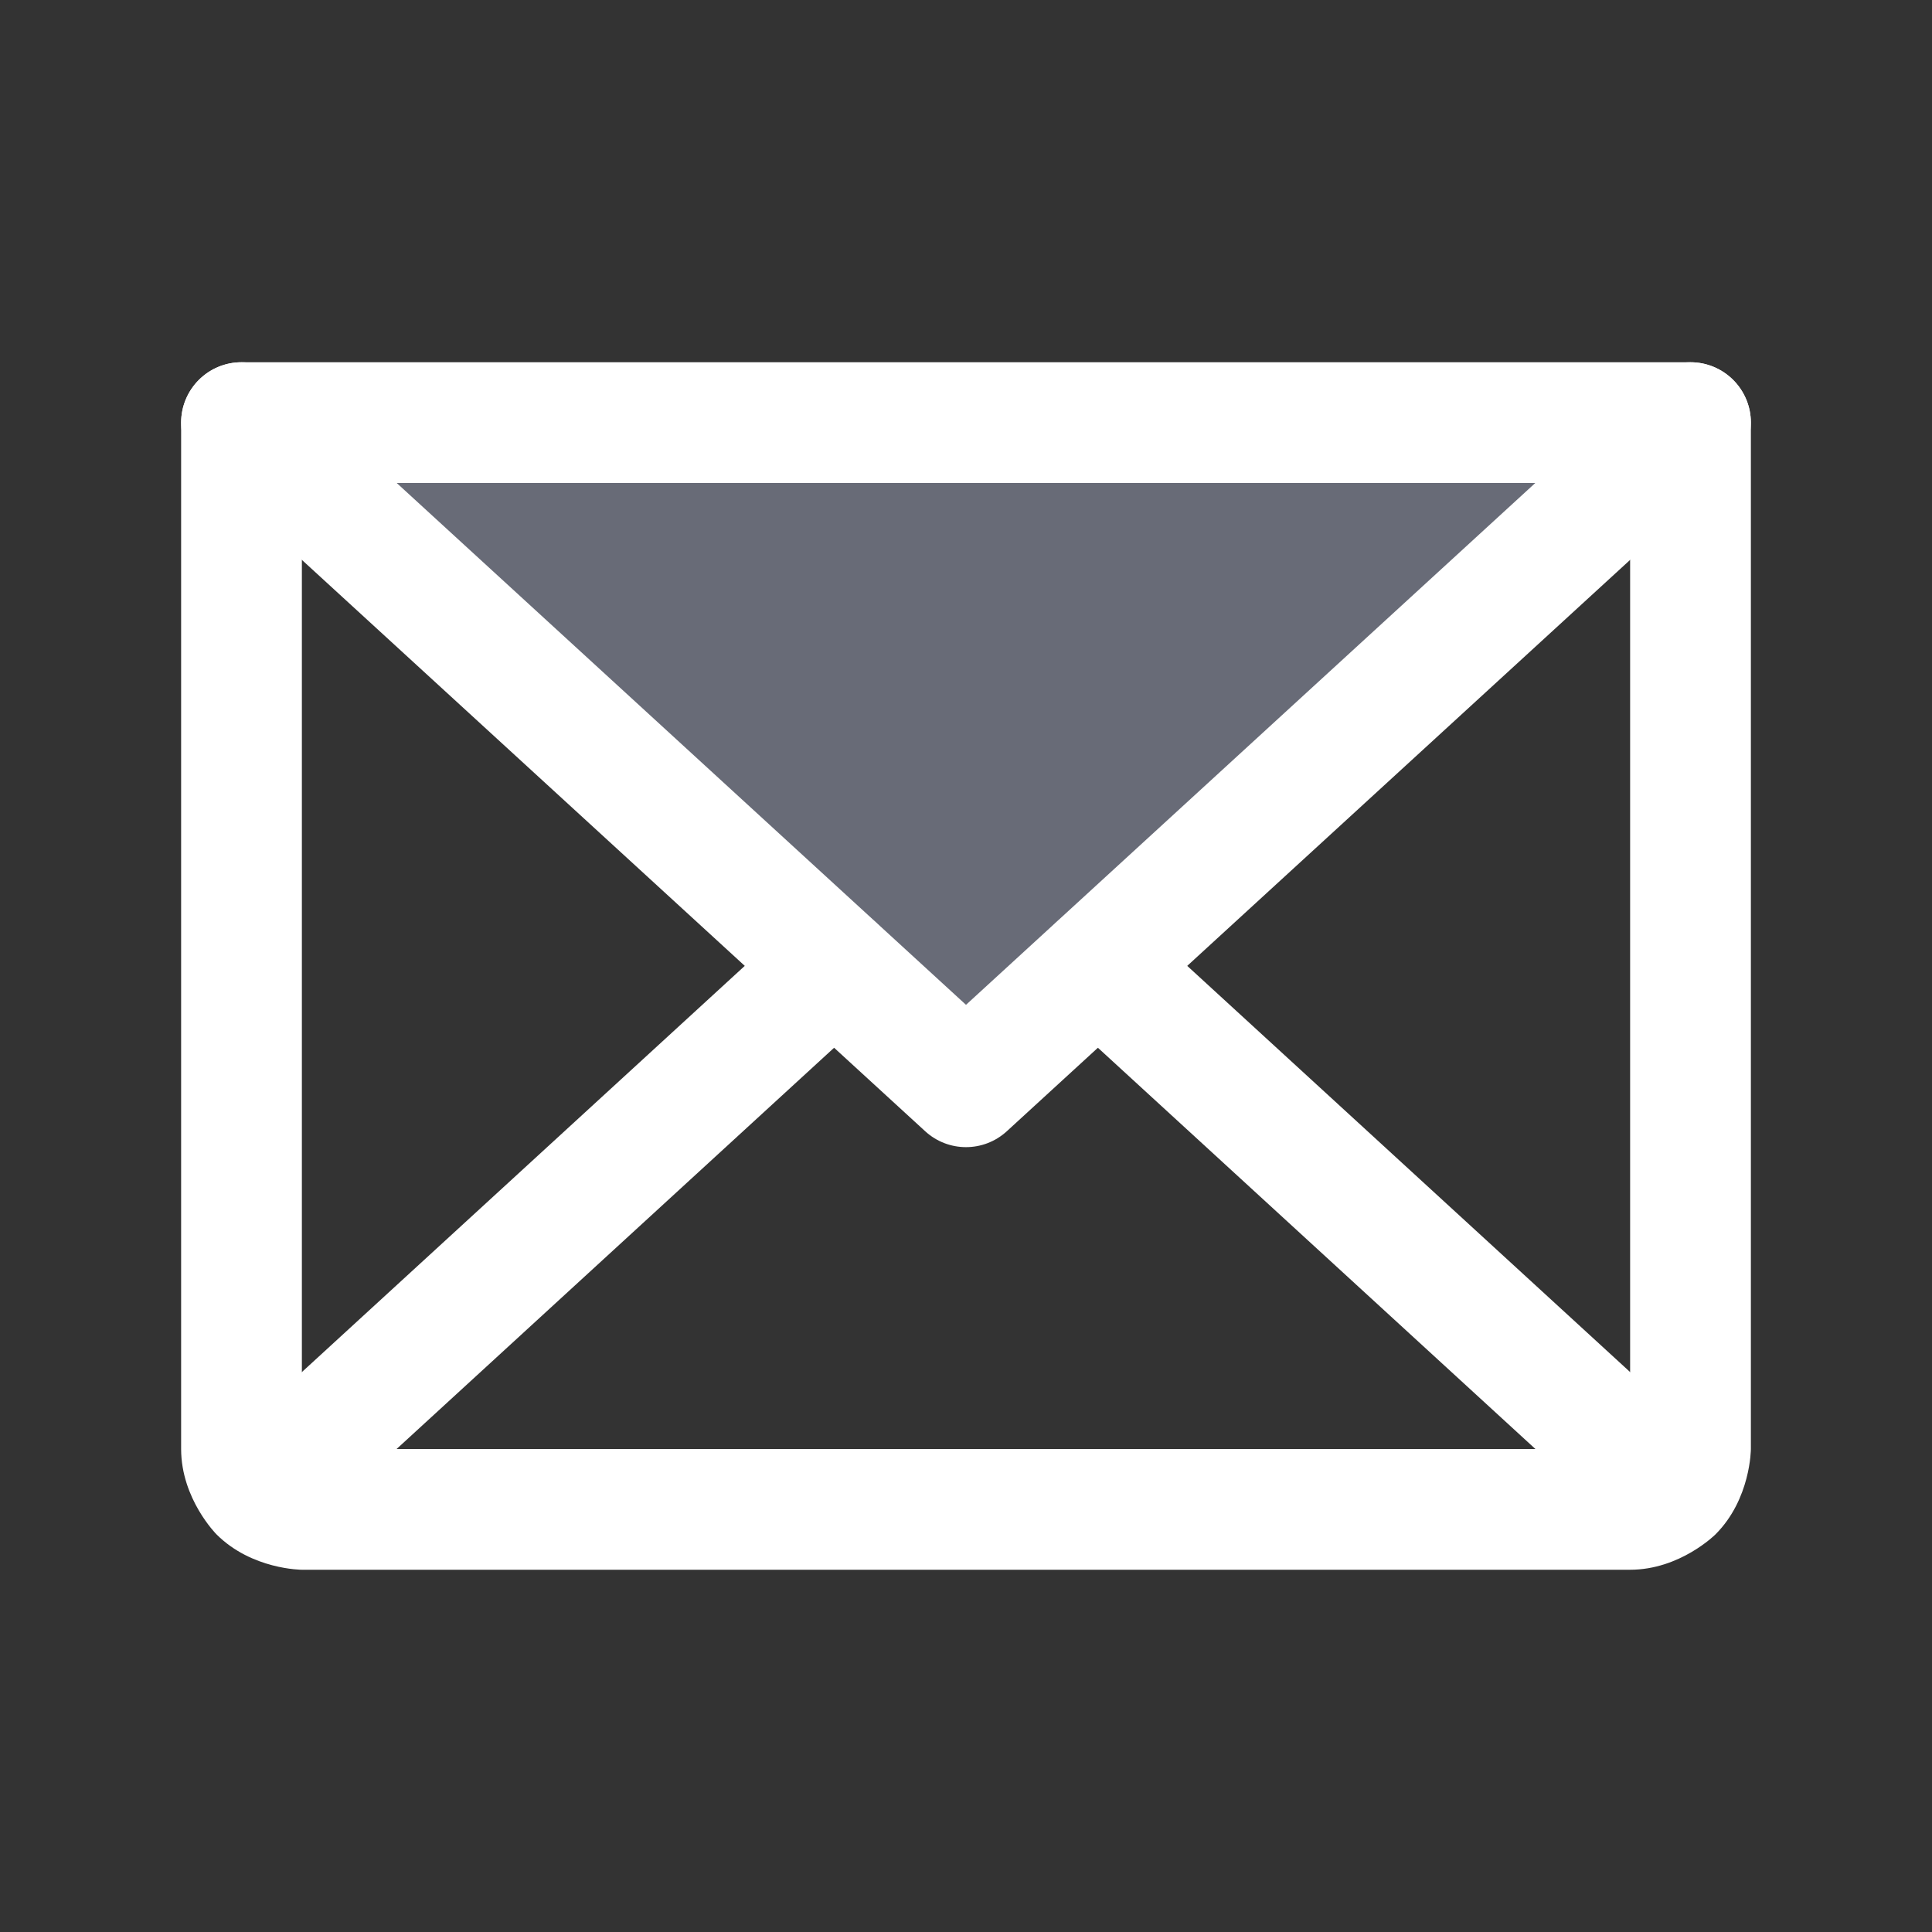 <?xml version="1.0" encoding="UTF-8"?>
<svg xmlns="http://www.w3.org/2000/svg" width="32" height="32" viewBox="0 0 32 32" fill="none">
  <rect x="0" y="0" width="32" height="32" fill="#333333" stroke="none"/>
  <path d="M28 7L16 18L4 7H28Z" fill="#686B77"></path>
  <path d="M4.676 6.263C4.491 6.094 4.25 6 4 6C3.986 6 3.971 6 3.957 6.001C3.692 6.012 3.442 6.129 3.263 6.324C3.094 6.509 3 6.75 3 7C3 7.014 3 7.029 3.001 7.043C3.012 7.308 3.129 7.558 3.324 7.737L15.324 18.737C15.707 19.088 16.293 19.088 16.676 18.737L28.675 7.738L28.676 7.737C28.882 7.548 29 7.28 29 7L29 6.992C28.998 6.744 28.904 6.507 28.737 6.324C28.558 6.129 28.308 6.012 28.043 6.001C28.029 6 28.015 6 28 6L27.995 6C27.747 6.001 27.508 6.095 27.324 6.263L27.324 6.263L16 16.643L4.676 6.263Z" fill="white"></path>
  <path fill-rule="evenodd" clip-rule="evenodd" d="M3 24V7C3 6.448 3.448 6 4 6H28C28.552 6 29 6.448 29 7V24C29 24 29 24.828 28.414 25.414C28.414 25.414 27.828 26 27 26H5C5 26 4.172 26 3.586 25.414C3.586 25.414 3 24.828 3 24ZM5 24H27V8H5V24Z" fill="white"></path>
  <path d="M13.137 15.263L3.637 23.976C3.43 24.165 3.312 24.432 3.312 24.712L3.313 24.721C3.315 24.968 3.408 25.206 3.576 25.388C3.765 25.595 4.032 25.712 4.312 25.712L4.321 25.712C4.568 25.71 4.806 25.617 4.988 25.45L4.989 25.449L14.488 16.737C14.695 16.548 14.812 16.28 14.812 16L14.812 15.991C14.81 15.744 14.717 15.506 14.55 15.324C14.37 15.129 14.121 15.012 13.856 15.001C13.841 15 13.827 15 13.812 15L13.808 15C13.559 15.001 13.32 15.095 13.137 15.263Z" fill="white"></path>
  <path d="M28.363 23.976L18.863 15.263C18.679 15.094 18.438 15 18.188 15C18.173 15 18.159 15 18.144 15.001C17.879 15.012 17.63 15.129 17.451 15.324C17.281 15.508 17.188 15.75 17.188 16C17.188 16.014 17.188 16.029 17.188 16.043C17.2 16.308 17.316 16.558 17.512 16.737L27.011 25.449L27.012 25.45C27.196 25.619 27.437 25.712 27.688 25.712C27.702 25.712 27.716 25.712 27.731 25.712C27.996 25.7 28.245 25.584 28.424 25.388C28.594 25.204 28.688 24.963 28.688 24.712C28.688 24.698 28.687 24.684 28.687 24.669C28.675 24.404 28.559 24.155 28.363 23.976Z" fill="white"></path>
</svg>
